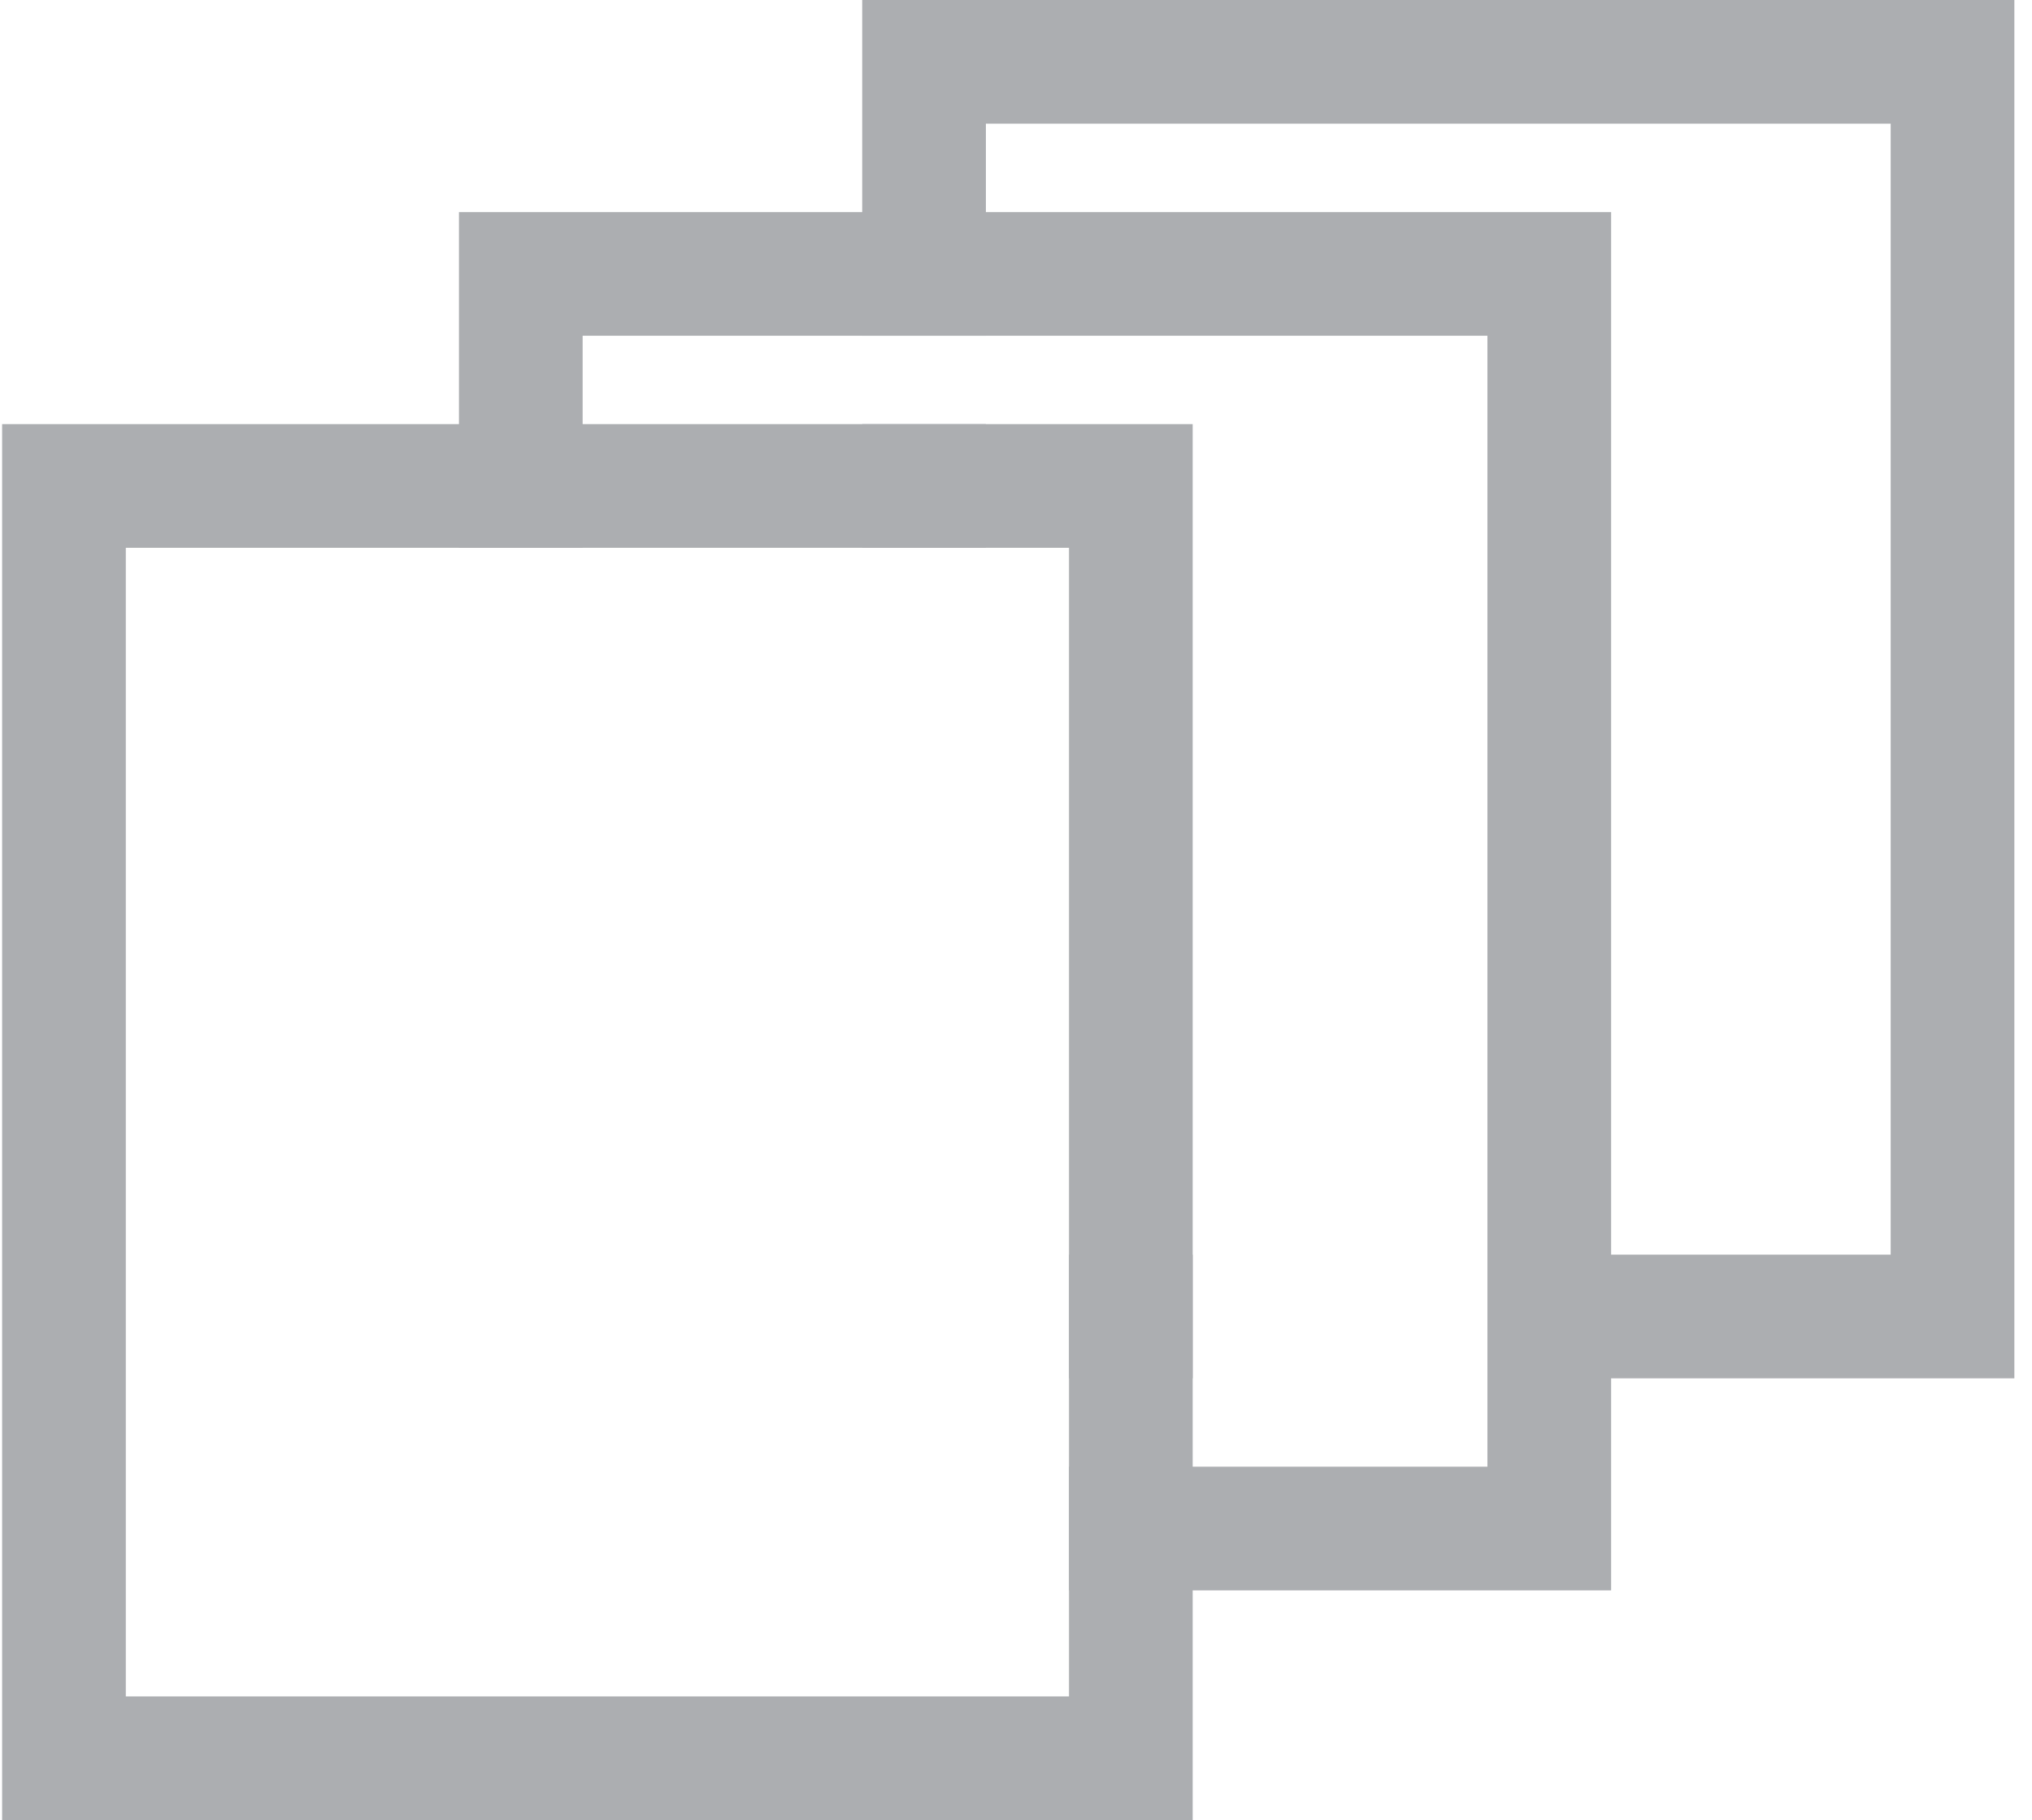 <svg width="115" height="103" viewBox="0 0 115 103" fill="none" xmlns="http://www.w3.org/2000/svg">
    <path fill-rule="evenodd" clip-rule="evenodd" d="M60.499 31H55.796H48.796H32.974H25.974H7.12V96H60.499V90V83V78V71V31ZM67.499 24V71V78V103H0.12V24H48.796H55.796H67.499Z" fill="#ACAEB1"/>
    <path fill-rule="evenodd" clip-rule="evenodd" d="M55.796 19H84.18V71V78V83H60.499V90H91.18V12H25.974V31H32.974V19H48.796H55.796Z" fill="#ACAEB1"/>
    <path fill-rule="evenodd" clip-rule="evenodd" d="M55.796 7H107.002V71H84.18V78H114.002V0H48.796V19H55.796V7ZM48.796 24H55.796V31H48.796V24ZM60.499 78H67.499V71H60.499V78Z" fill="#ACAEB1"/>
</svg>
